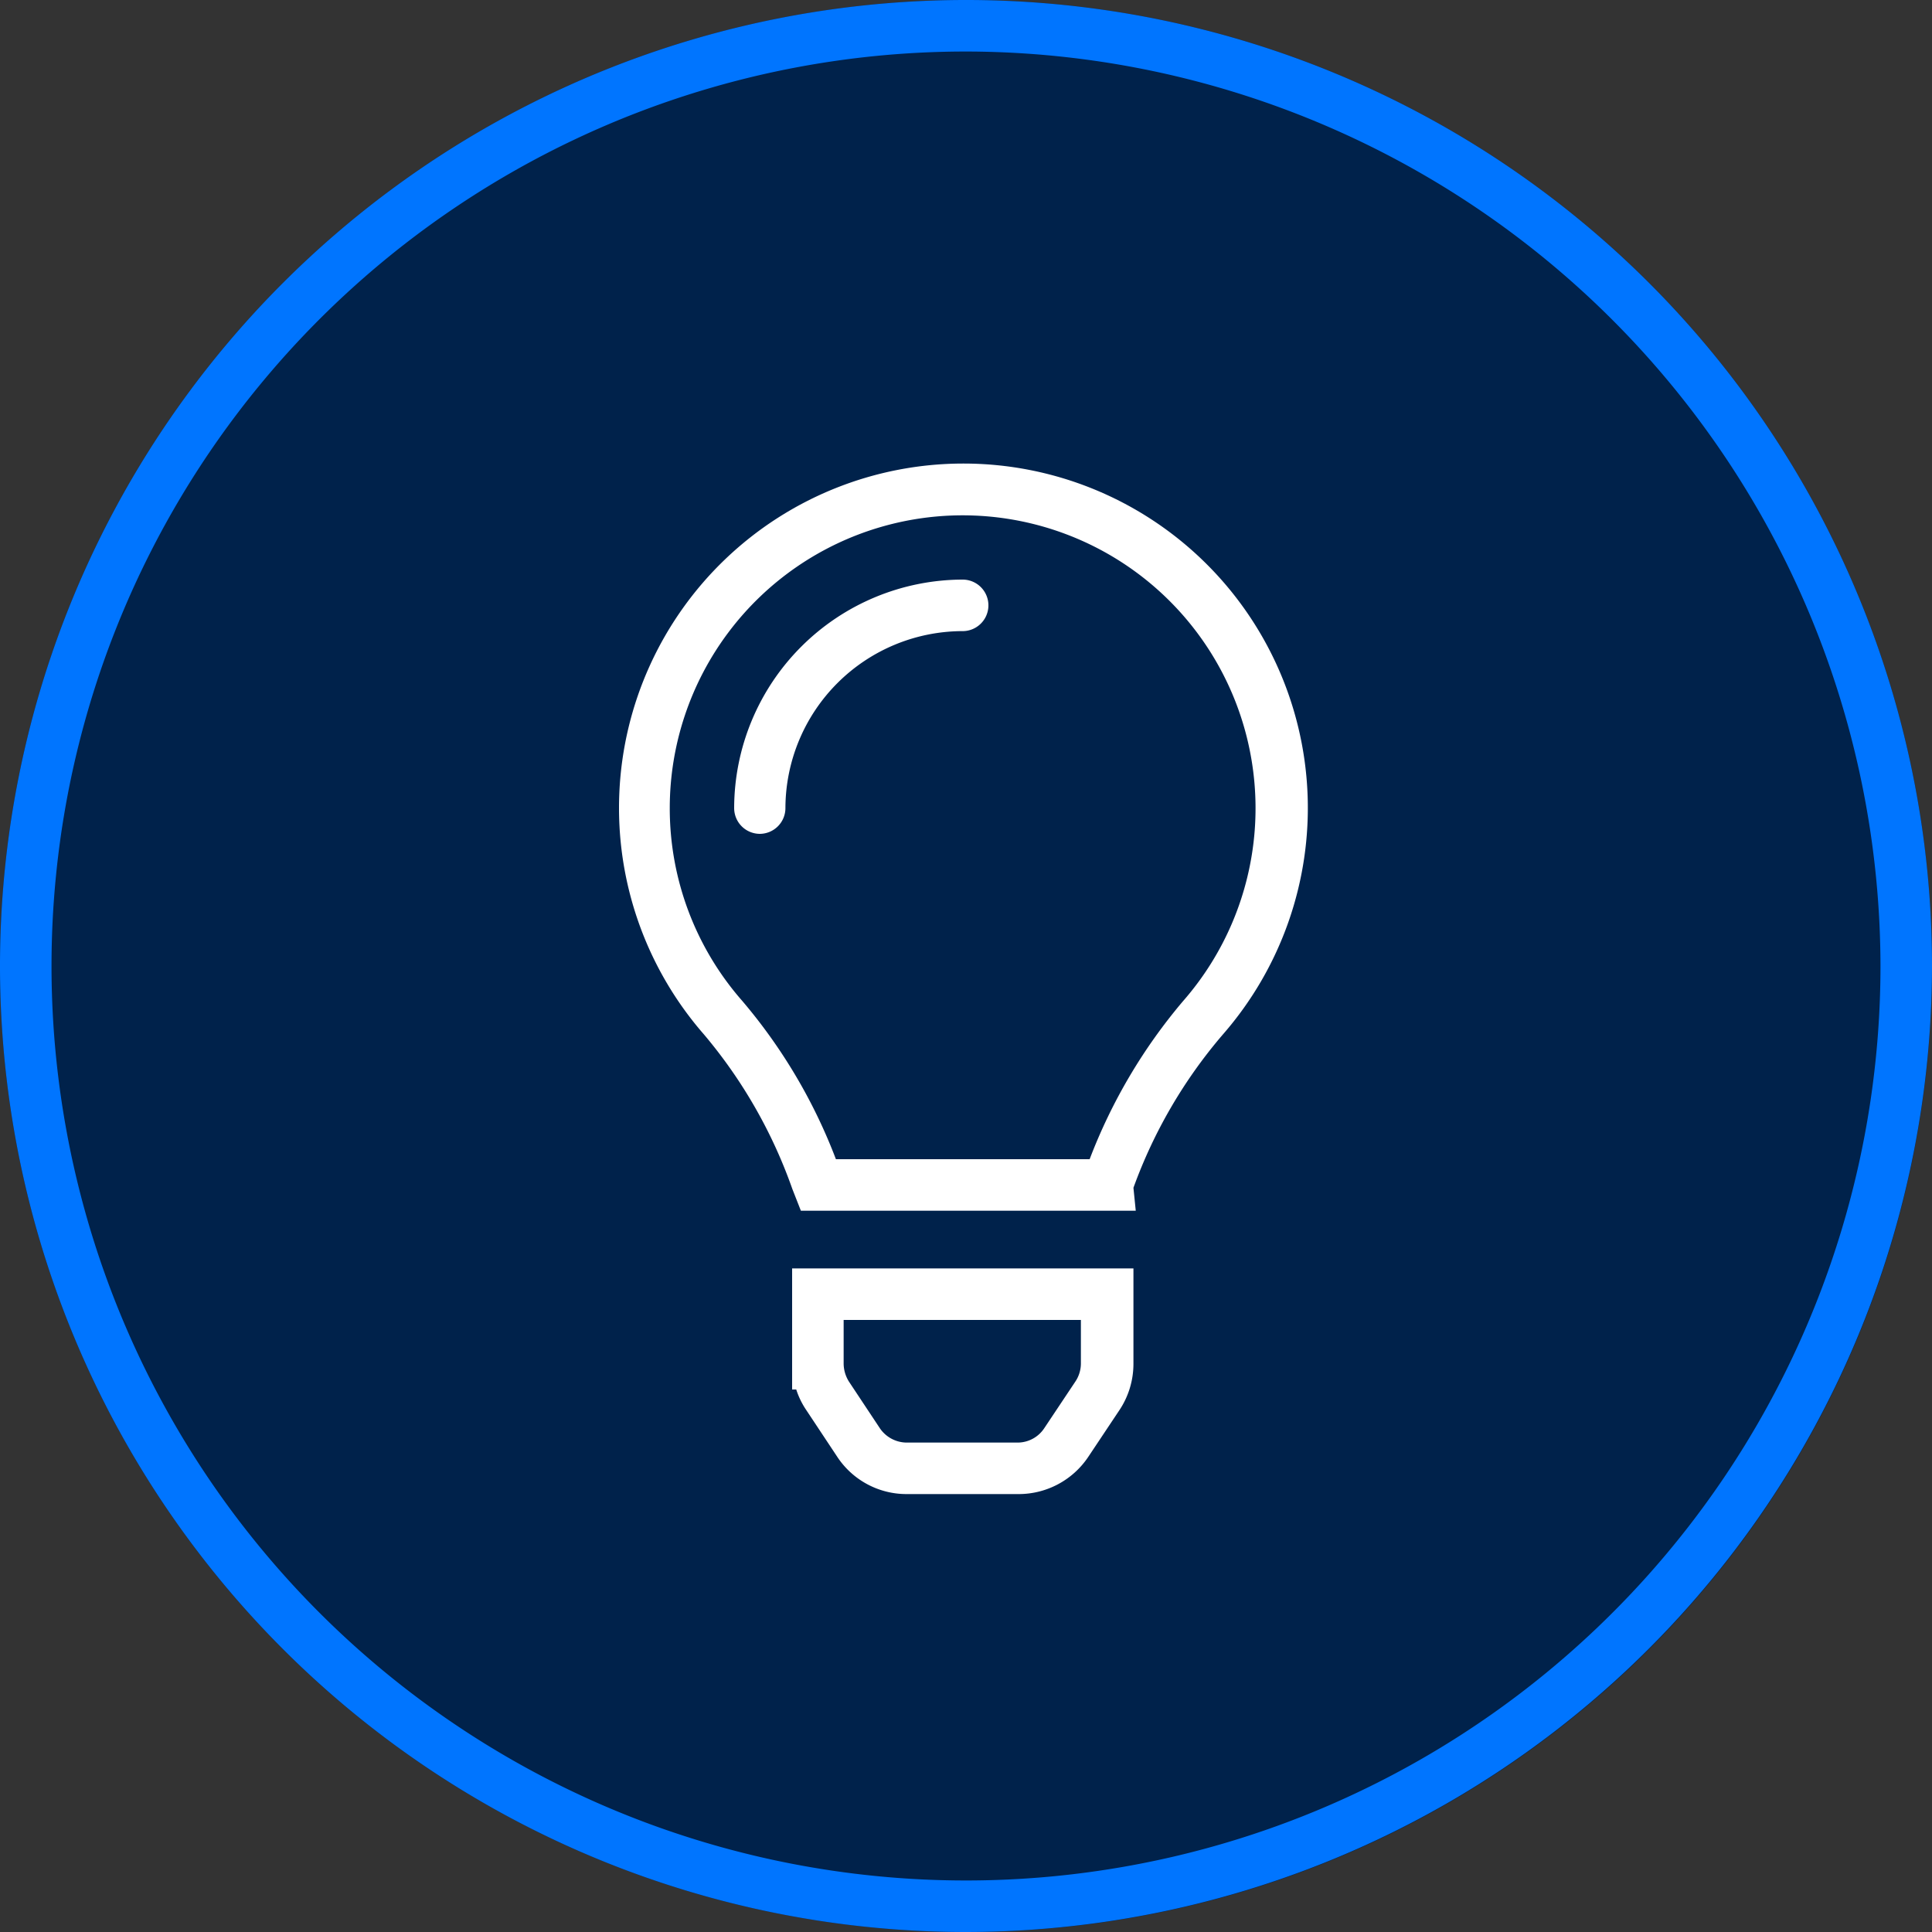 <?xml version="1.0" encoding="UTF-8"?> <svg xmlns="http://www.w3.org/2000/svg" viewBox="0 0 75 75"><rect x="0" y="0" width="75" height="75" fill="#333333" stroke="none"/><defs><style>.cls-1{fill:#00224b;}.cls-2{fill:#0075ff;}.cls-3{fill:#fff;}</style></defs><title>ideenschmiede-icon</title><g id="Ebene_2" data-name="Ebene 2"><g id="Ebene_1-2" data-name="Ebene 1"><g id="Gruppe_101" data-name="Gruppe 101"><g id="Ellipse_22" data-name="Ellipse 22"><circle class="cls-1" cx="37.5" cy="37.5" r="37.5"></circle><path class="cls-2" d="M37.5,75A37.5,37.5,0,1,1,75,37.5,37.54,37.54,0,0,1,37.5,75Zm0-73A35.5,35.5,0,1,0,73,37.5,35.55,35.55,0,0,0,37.5,2Z"></path></g></g><g id="Icon_awesome-lightbulb" data-name="Icon awesome-lightbulb"><path class="cls-3" d="M39.55,58H35.2a3.22,3.22,0,0,1-2.7-1.45l-1.2-1.81a3.12,3.12,0,0,1-.39-.8h-.16v-4.7H44v3.7a3.24,3.24,0,0,1-.55,1.81l-1.2,1.8A3.25,3.25,0,0,1,39.55,58ZM35.2,56h4.34a1.24,1.24,0,0,0,1-.56l1.2-1.8a1.26,1.26,0,0,0,.22-.7v-1.7H32.75v1.7a1.33,1.33,0,0,0,.21.7l1.2,1.81a1.27,1.27,0,0,0,1,.55Zm8.89-9h-13l-.33-.84v0a19.13,19.13,0,0,0-3.43-6,13.37,13.37,0,1,1,20.14,0A19.14,19.14,0,0,0,44,46.11ZM32.45,45H42.3a21.11,21.11,0,0,1,3.62-6.13A11.37,11.37,0,1,0,26,31.37h0a11.33,11.33,0,0,0,2.81,7.48A21,21,0,0,1,32.45,45ZM25,31.37h0Zm4.5,1h0a1,1,0,0,1-1-1,8.89,8.89,0,0,1,8.87-8.87h0a1,1,0,0,1,0,2,6.89,6.89,0,0,0-6.88,6.87A1,1,0,0,1,29.5,32.37Z"></path></g></g></g></svg> 